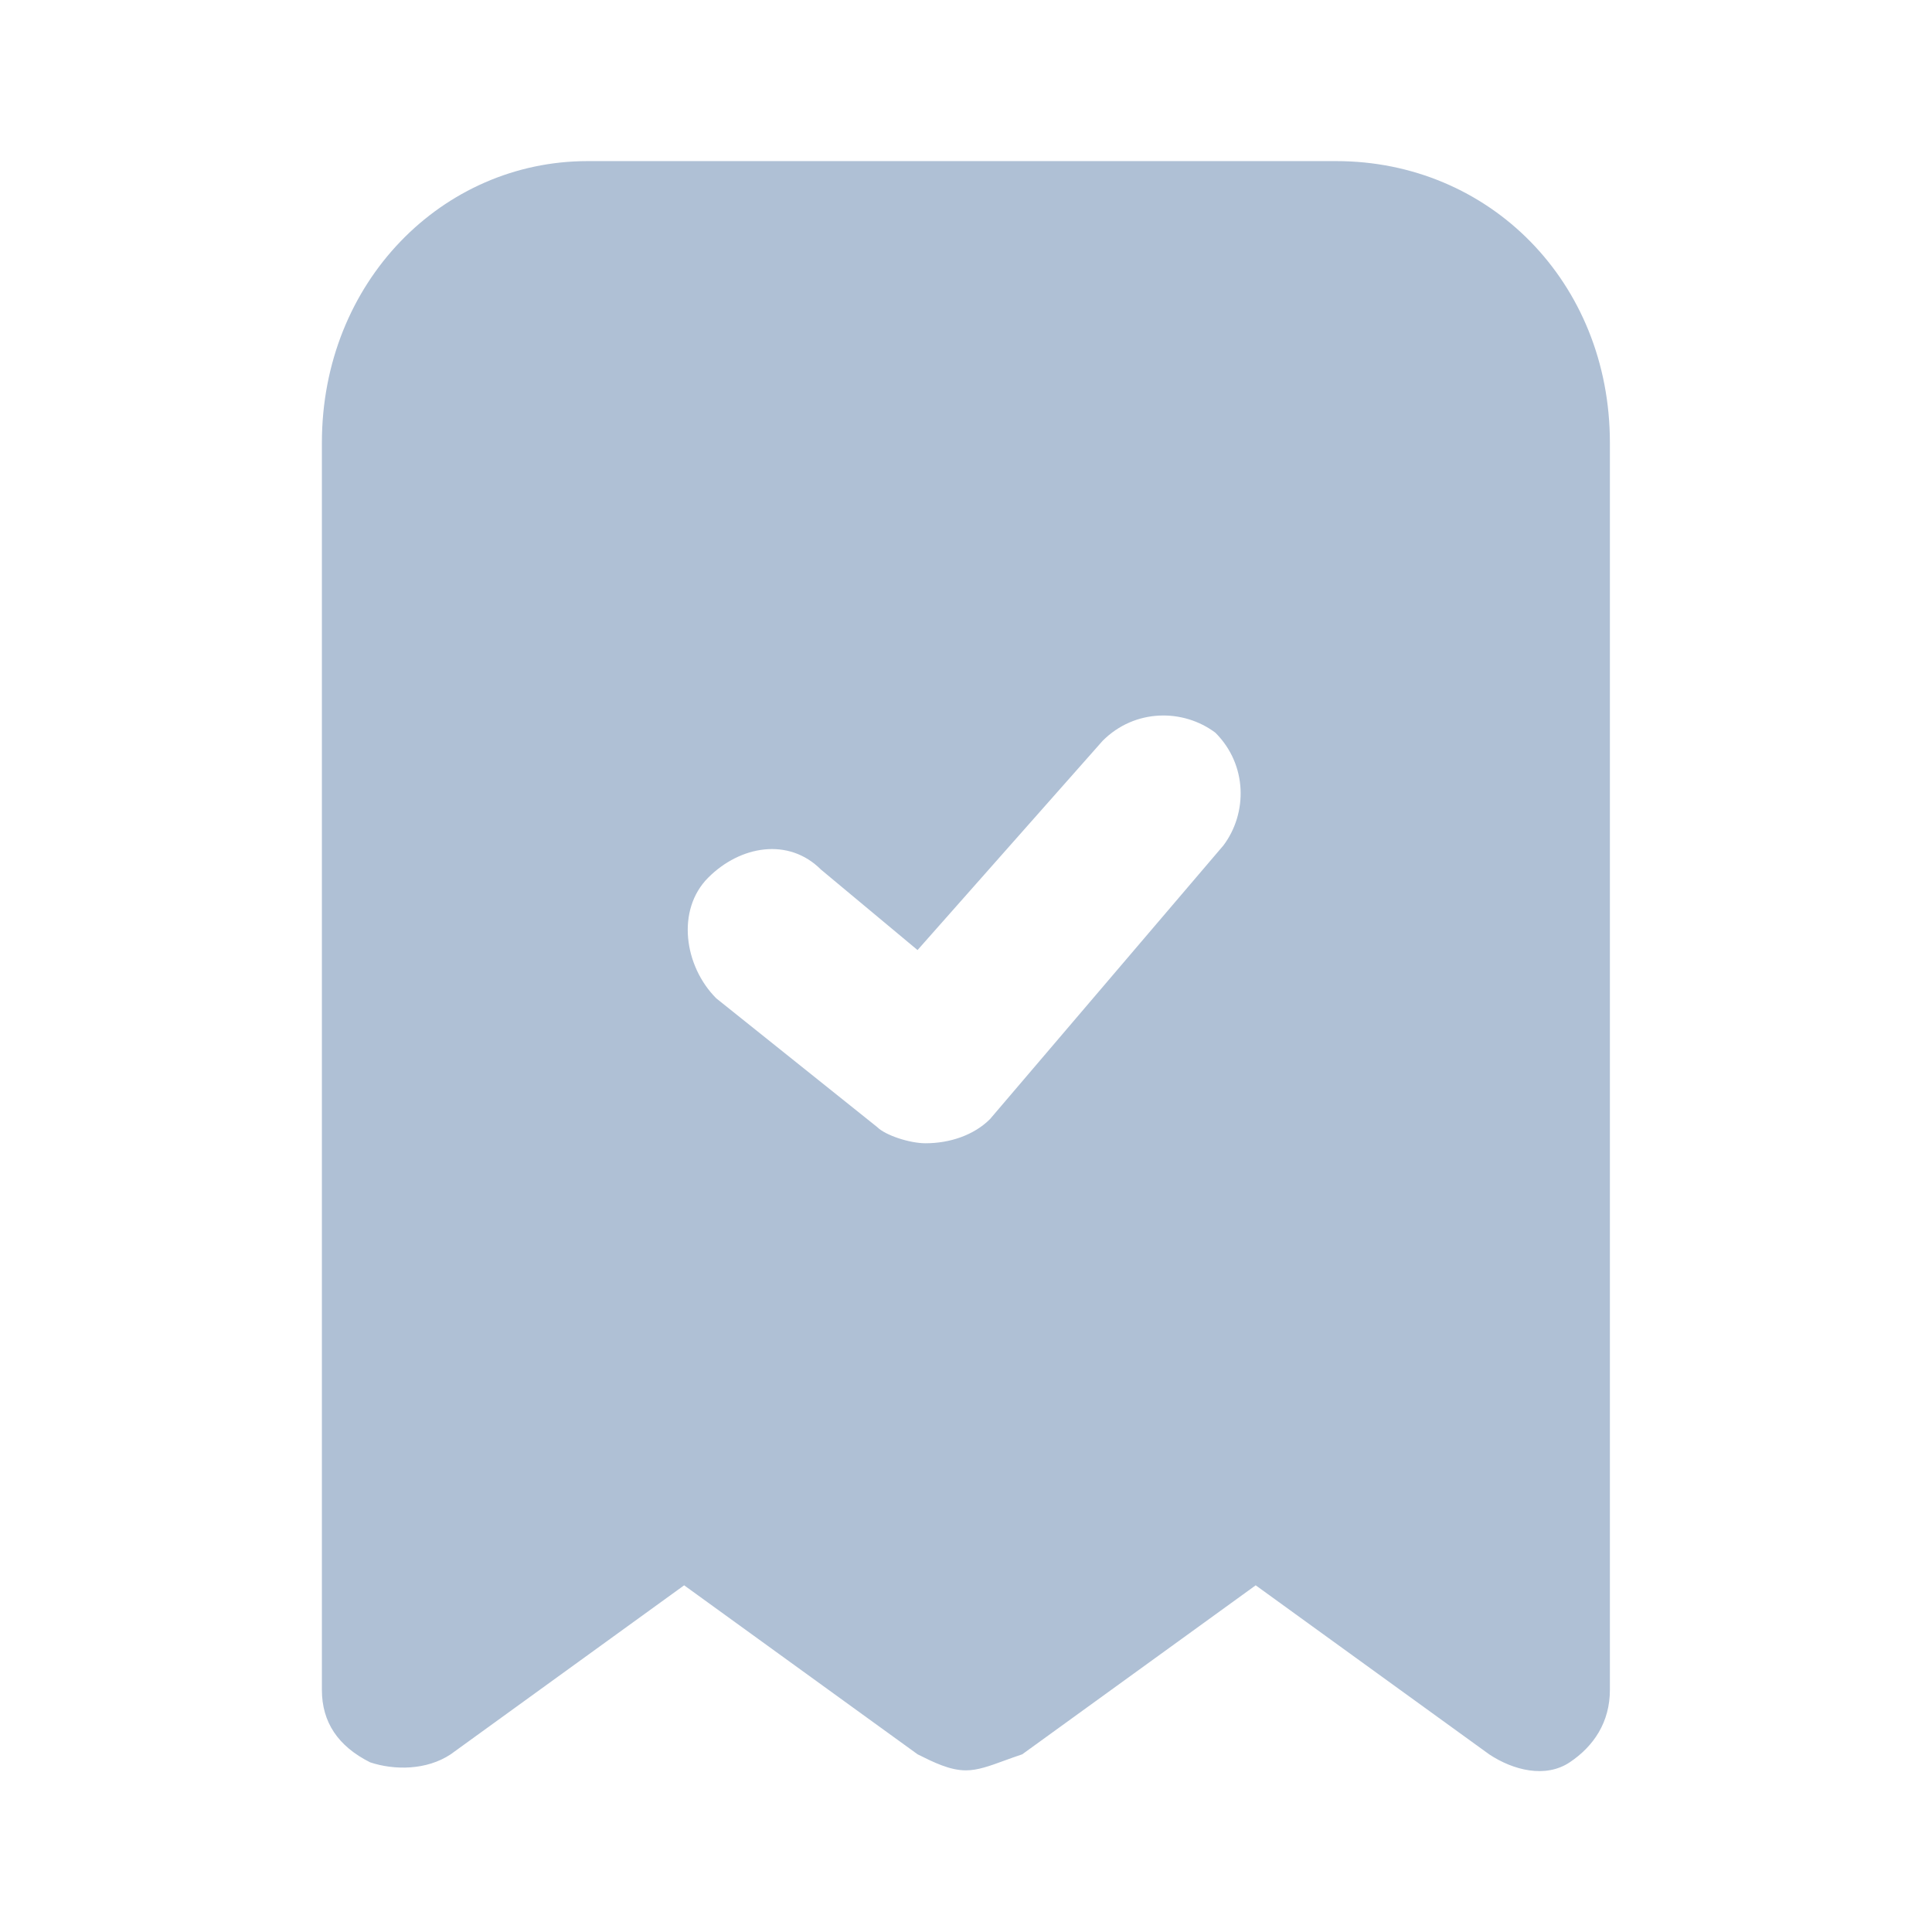 <svg width="36" height="36" viewBox="0 0 36 36" fill="none" xmlns="http://www.w3.org/2000/svg">
<path fill-rule="evenodd" clip-rule="evenodd" d="M17.098 32.689C17.398 32.839 17.698 32.988 17.998 32.988C18.218 32.988 18.437 32.908 18.716 32.806C18.818 32.769 18.927 32.729 19.048 32.689L23.398 29.54L27.748 32.689C28.198 32.988 28.798 33.138 29.248 32.839C29.698 32.539 29.998 32.089 29.998 31.489V8.25C29.998 5.251 27.748 3.002 24.898 3.002H10.948C8.248 3.002 5.998 5.251 5.998 8.25V31.489C5.998 32.089 6.298 32.539 6.898 32.839C7.348 32.988 7.948 32.988 8.398 32.689L12.748 29.54L17.098 32.689ZM16.347 21.003C16.497 21.153 16.947 21.303 17.247 21.303C17.697 21.303 18.147 21.153 18.447 20.853L22.797 15.753C23.247 15.153 23.247 14.253 22.647 13.653C22.047 13.203 21.147 13.203 20.547 13.803L17.097 17.703L15.297 16.203C14.697 15.603 13.797 15.753 13.197 16.353C12.597 16.953 12.747 18.003 13.347 18.603L16.347 21.003Z" fill="#AFC0D5"/>
</svg>

